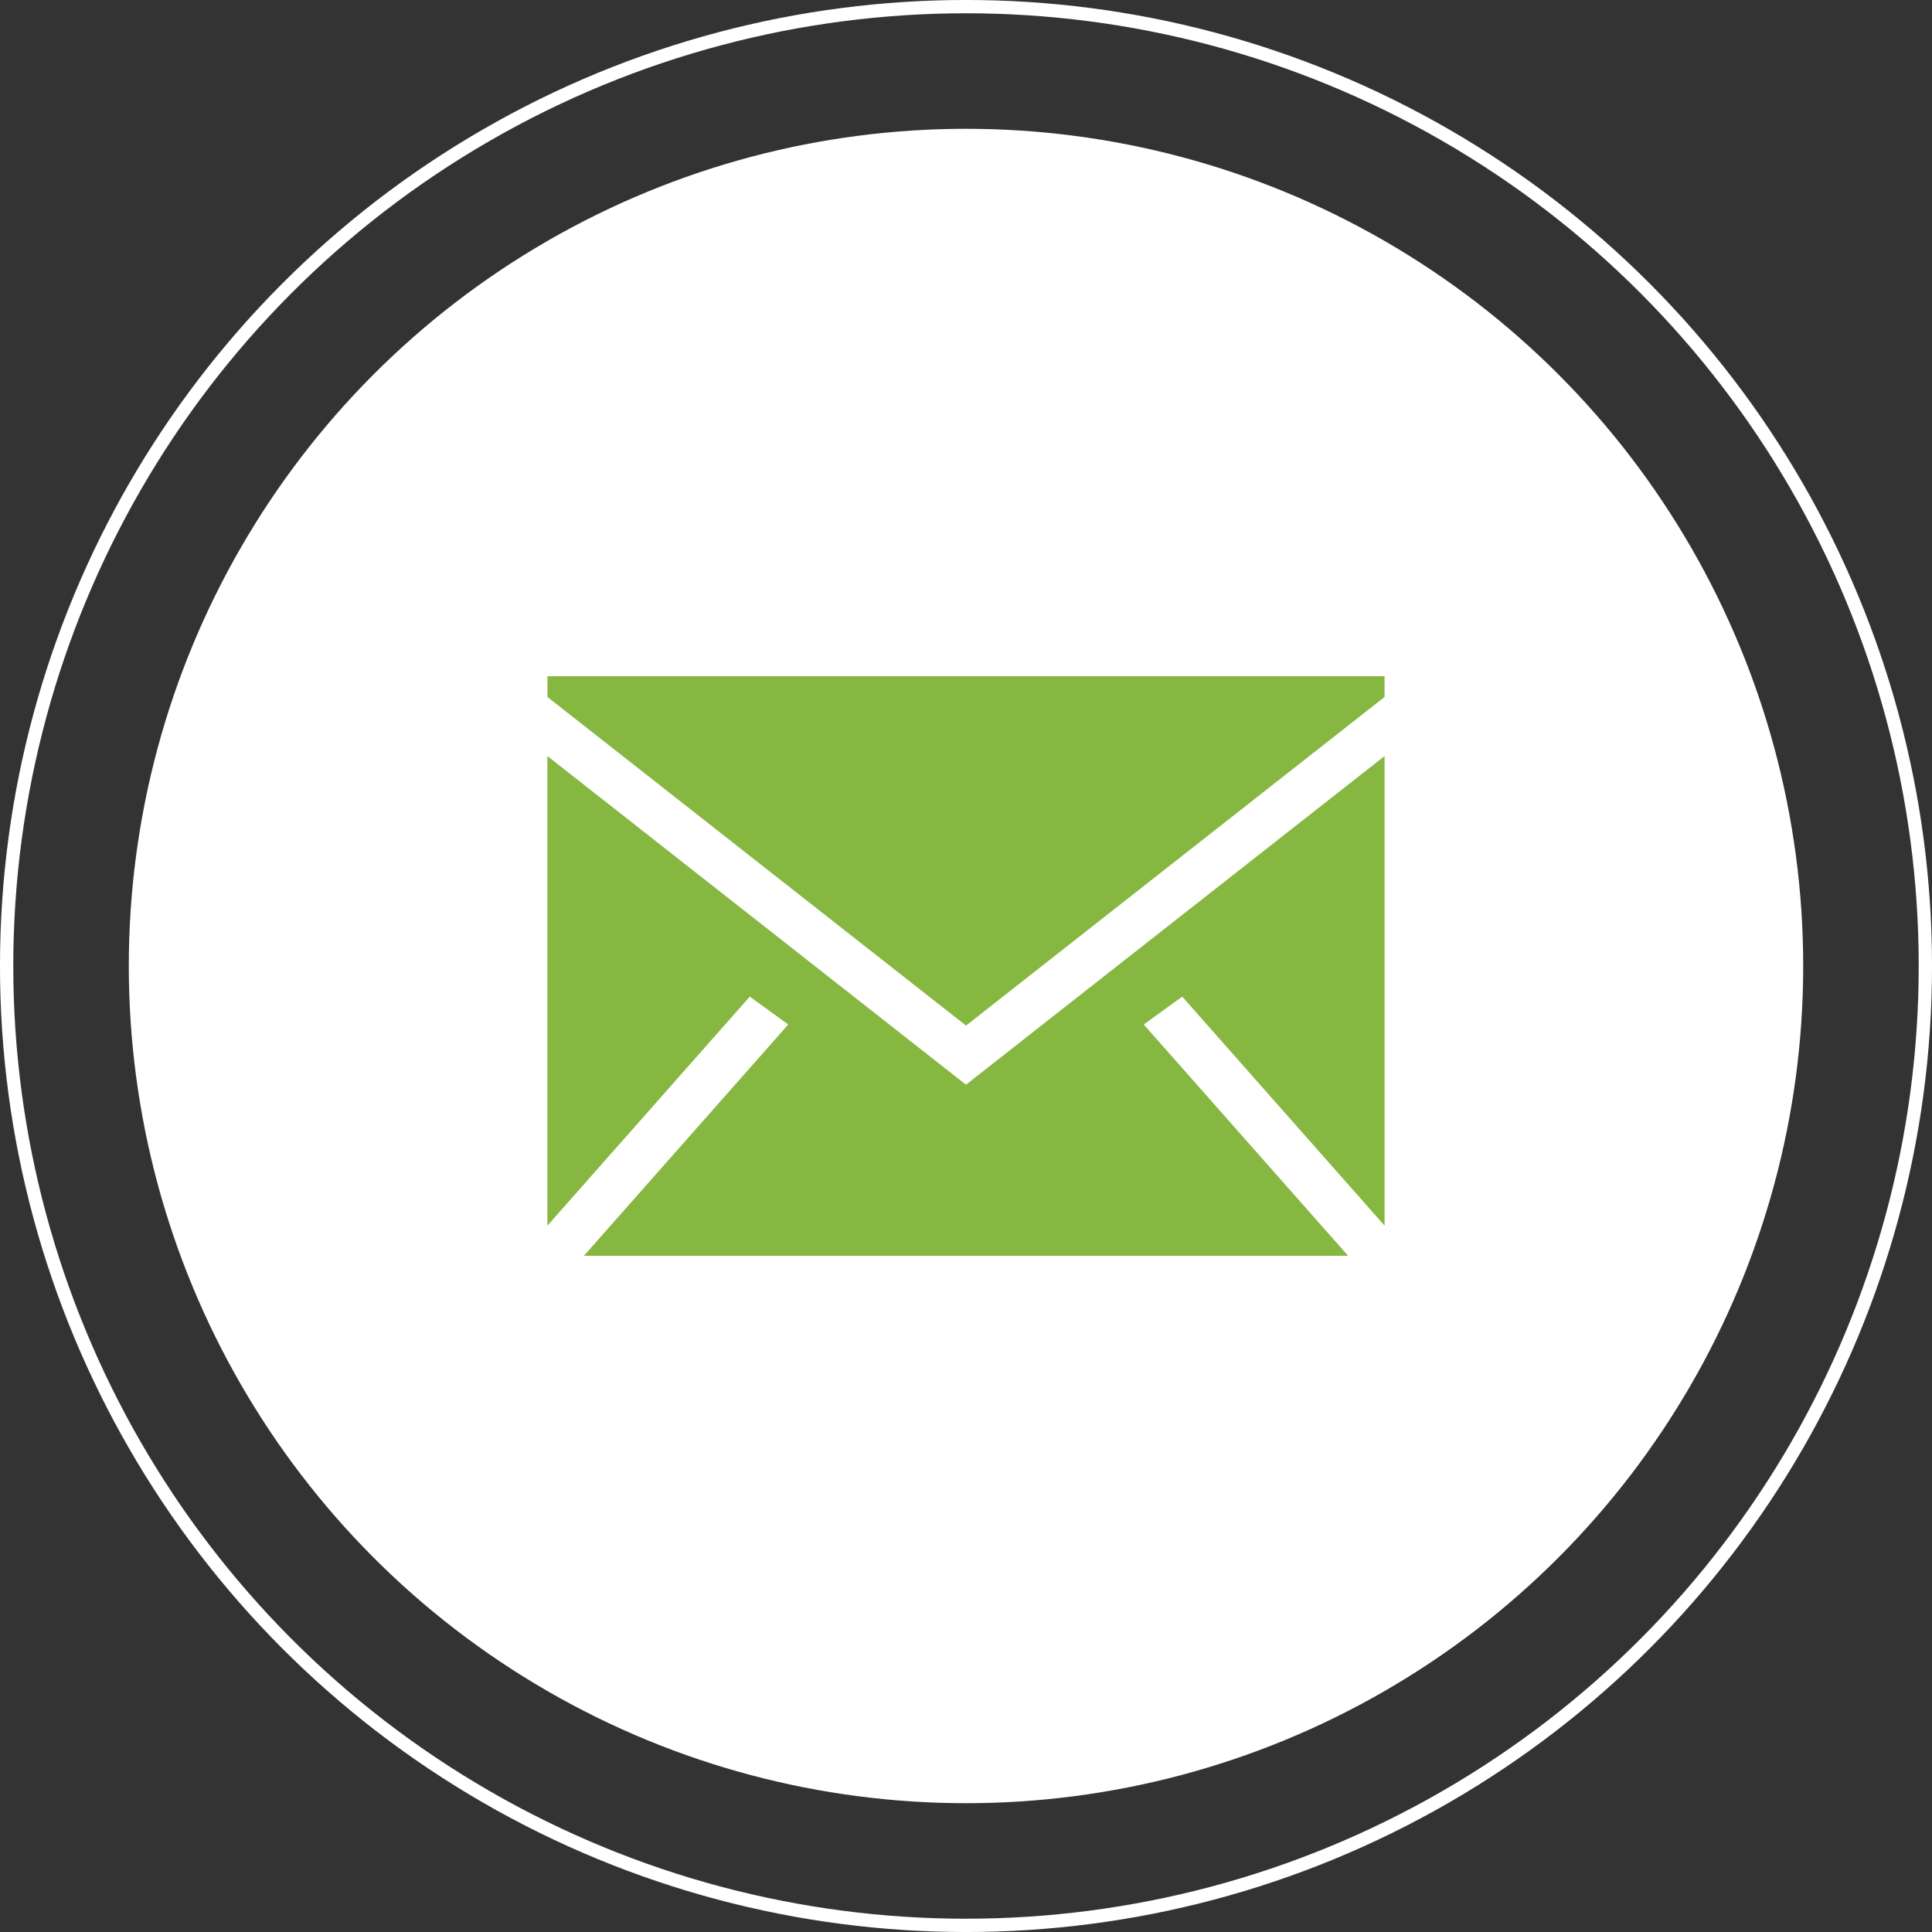 <svg width="60" height="60" viewBox="0 0 60 60" fill="none" xmlns="http://www.w3.org/2000/svg">
<rect x="0" y="0" width="60" height="60" fill="#333333" stroke="none"/>
<circle cx="30" cy="30" r="26" fill="white"/>
<circle cx="30" cy="30" r="29.794" stroke="white" stroke-width="0.413"/>
<path fill-rule="evenodd" clip-rule="evenodd" d="M43 23.48V38.064L36.715 30.951L35.52 31.817L41.867 39H18.133L24.48 31.817L23.285 30.951L17 38.064V23.48L29.999 33.686L43 23.48ZM42.999 21V21.645L30 31.851L17.001 21.645V21H42.999Z" fill="#85B741"/>
</svg>
